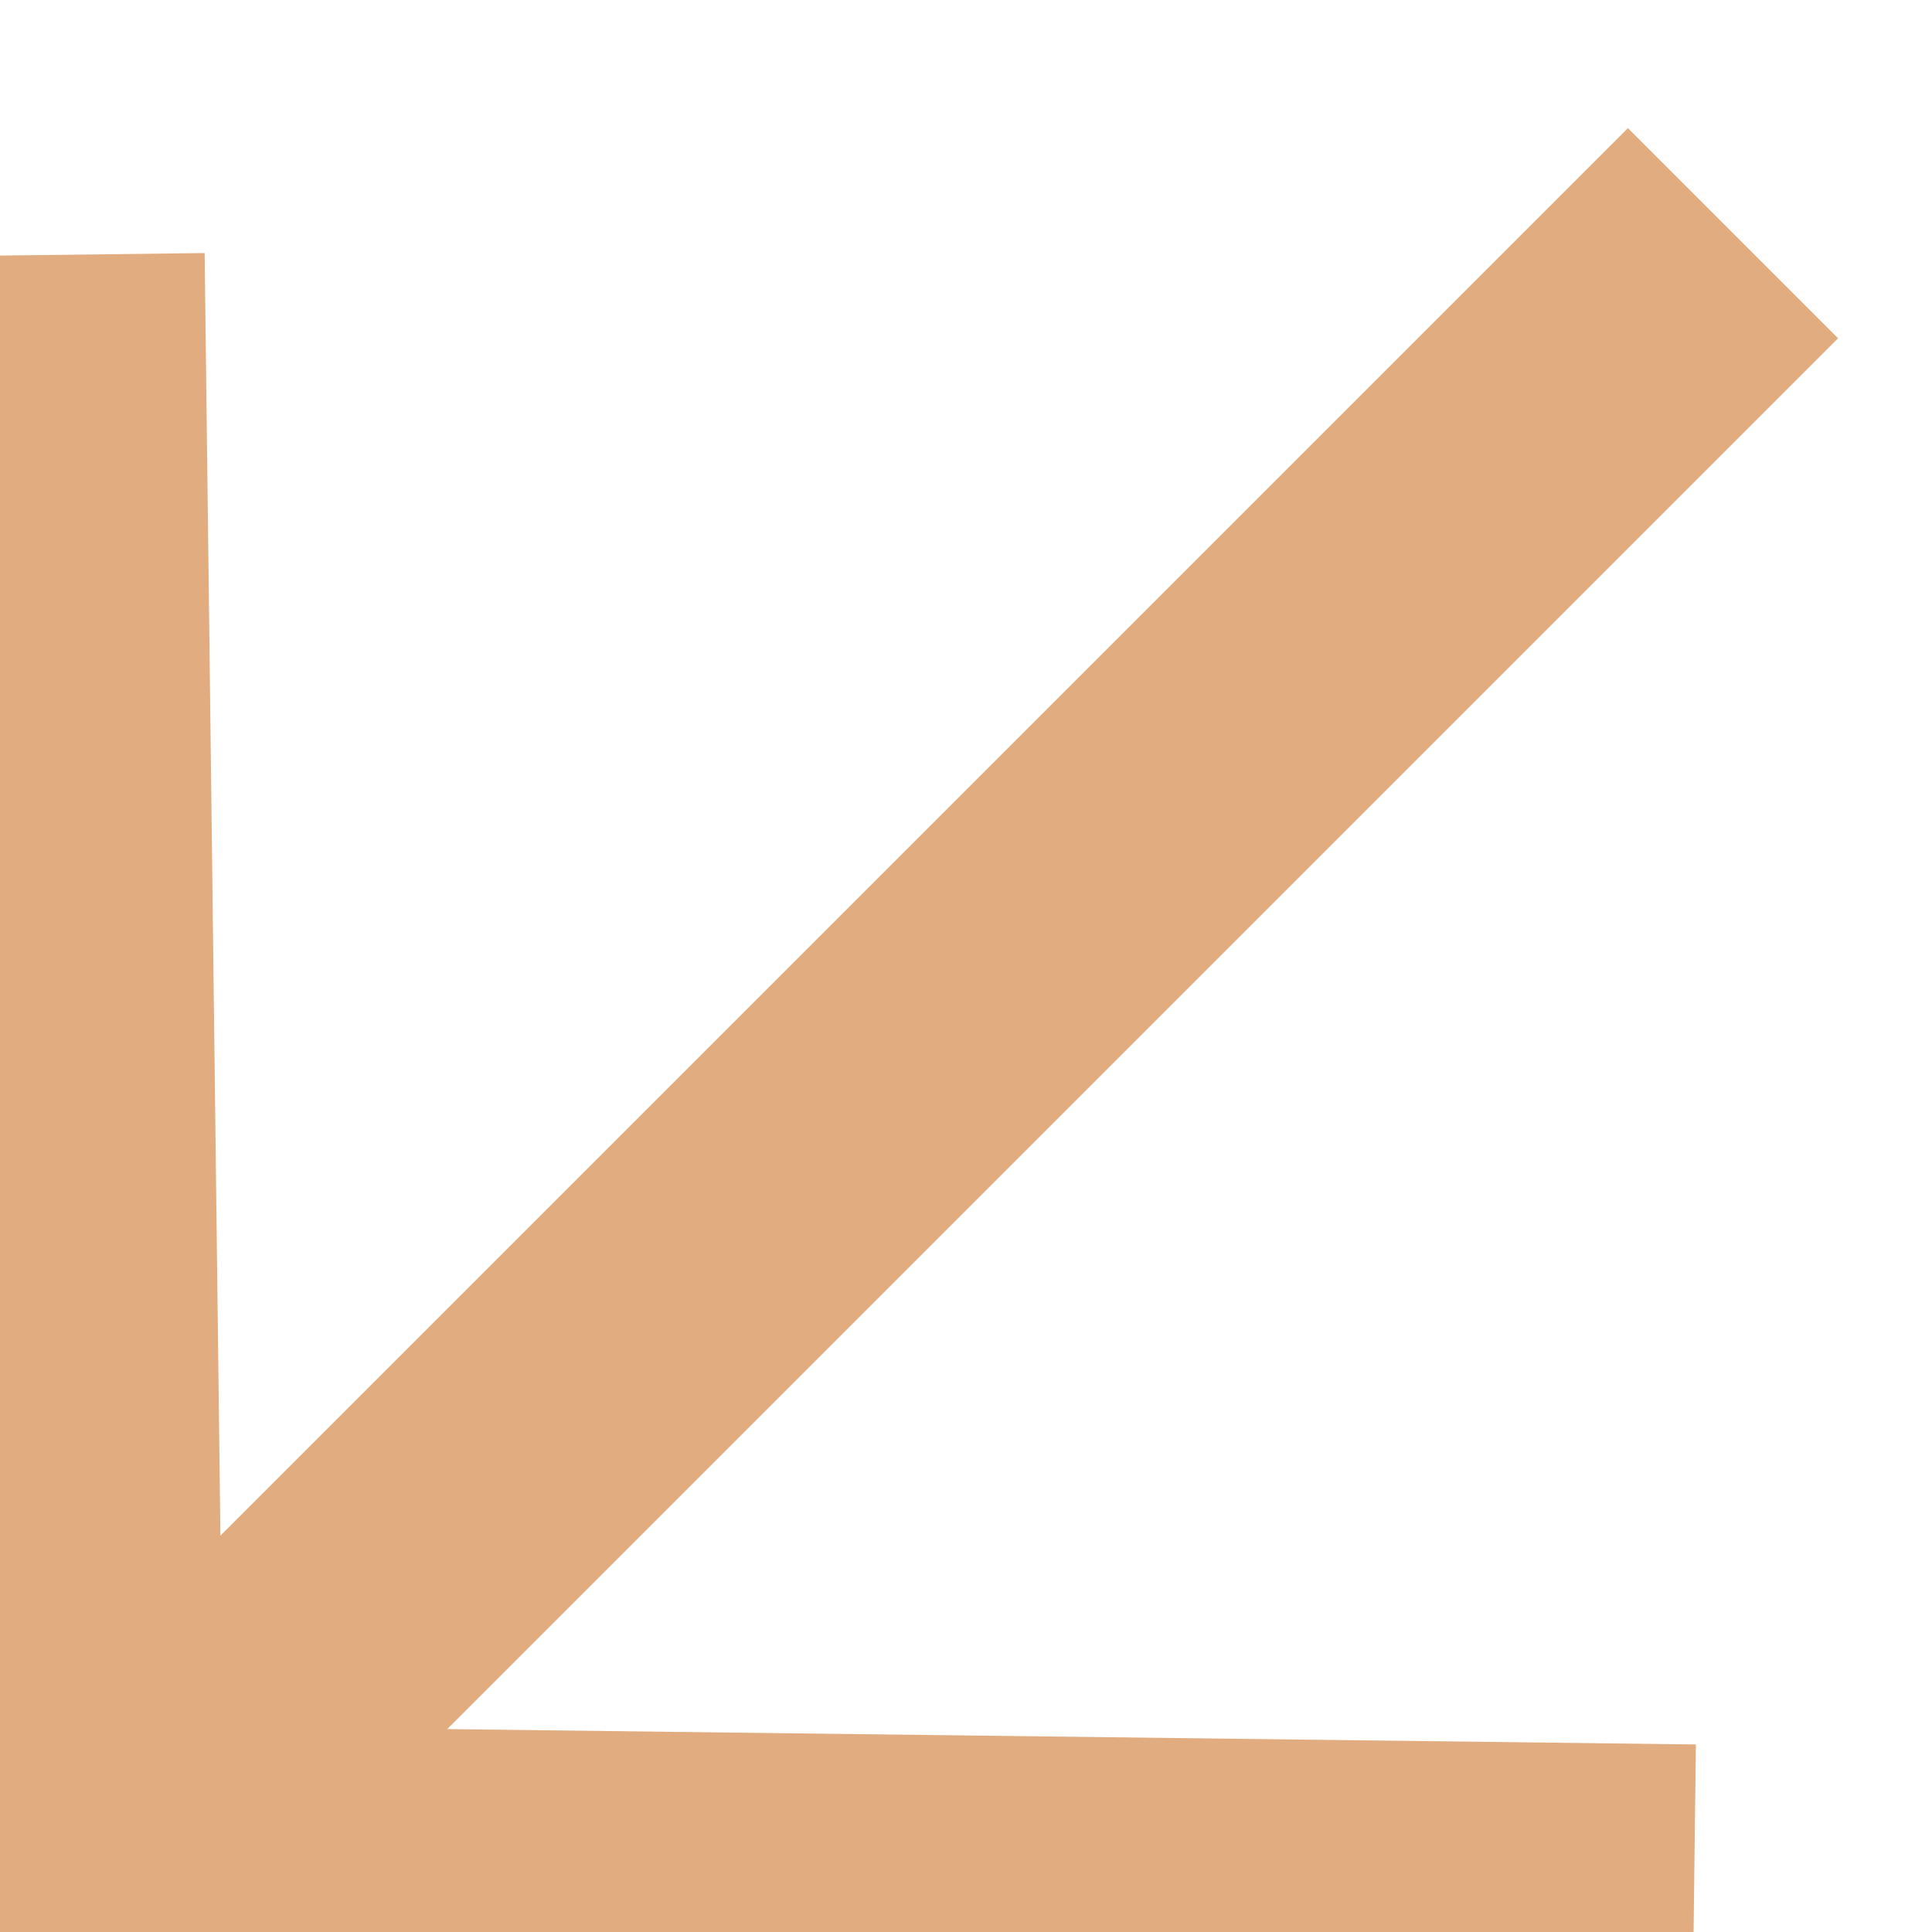 <svg width="13" height="13" viewBox="0 0 13 13" fill="none" xmlns="http://www.w3.org/2000/svg">
<g clip-path="url(#clip0_2010_138)">
<path d="M1.055 12.175L11.661 1.569" stroke="#E1AC7F" stroke-width="2"/>
<path d="M0.377 1.715L0.511 12.604L11.399 12.738" stroke="#E1AC7F" stroke-width="2"/>
</g>
<defs>
<clipPath id="clip0_2010_138">
<rect width="13" height="13" fill="white"/>
</clipPath>
</defs>
</svg>
